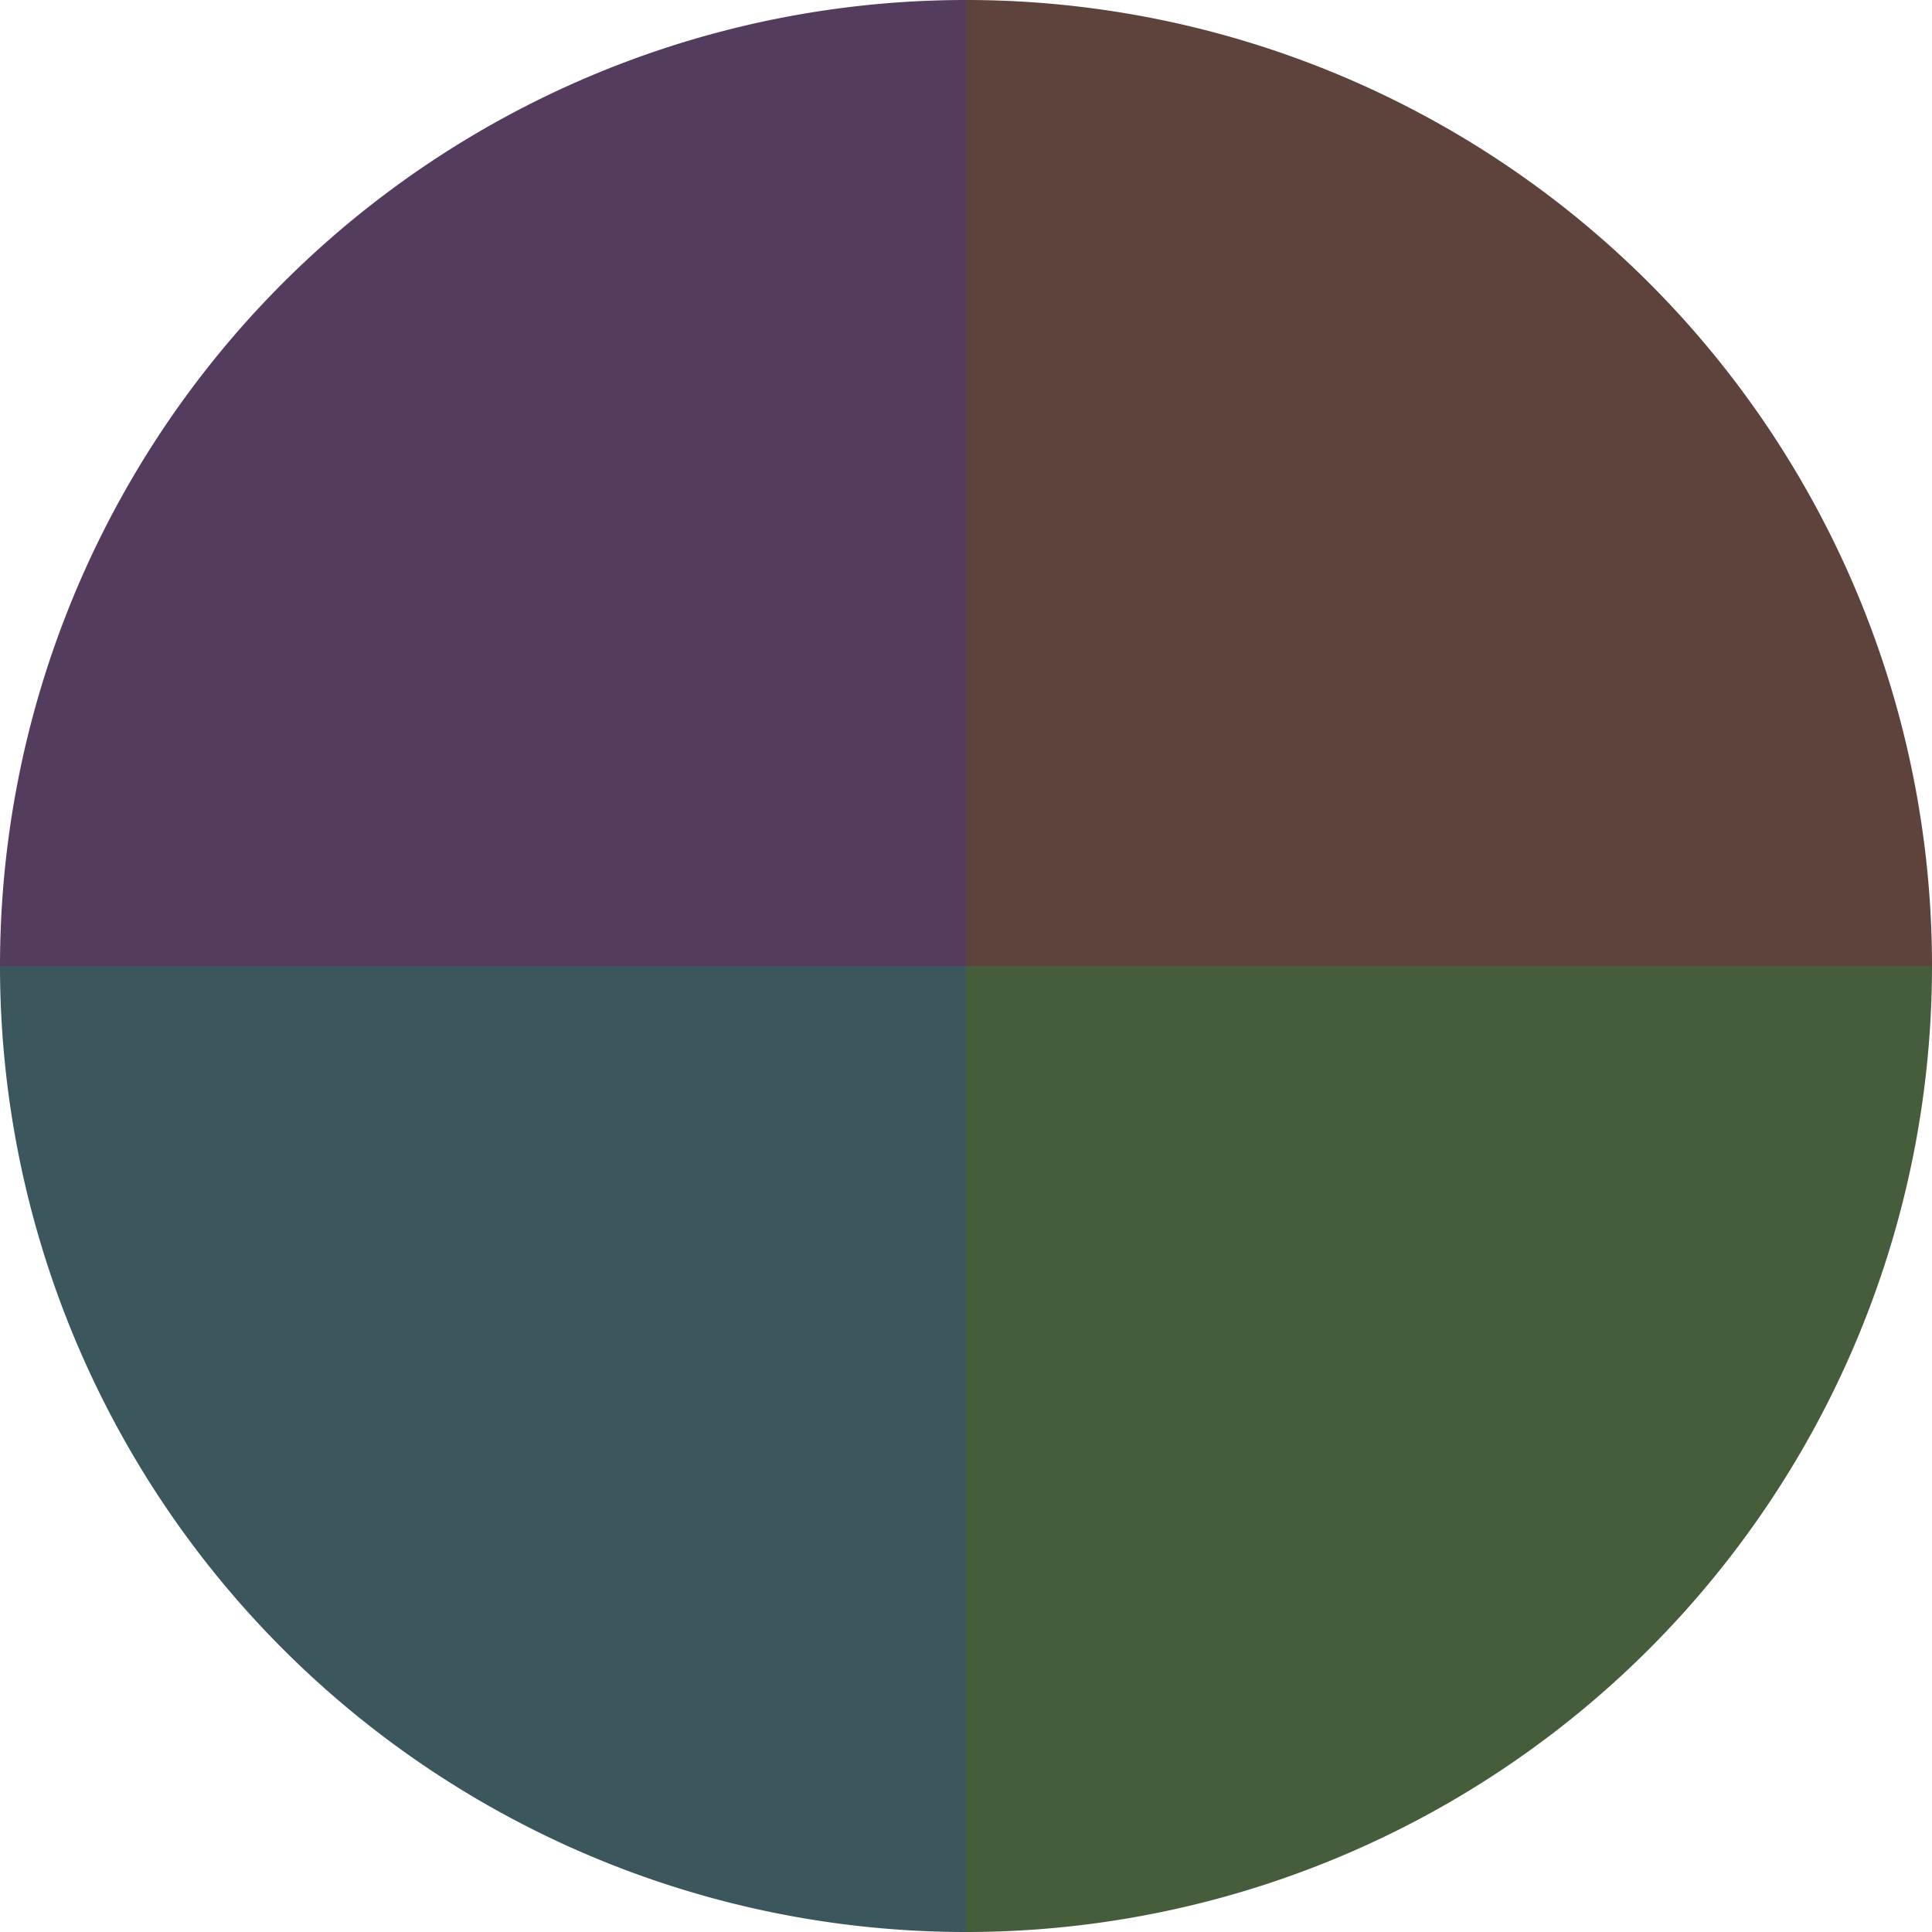 <?xml version="1.0" standalone="no"?>
<svg width="500" height="500" viewBox="-1 -1 2 2" xmlns="http://www.w3.org/2000/svg">
        <path d="M 0 -1 
             A 1,1 0 0,1 1 0             L 0,0
             z" fill="#5d433c" />
            <path d="M 1 0 
             A 1,1 0 0,1 0 1             L 0,0
             z" fill="#465d3c" />
            <path d="M 0 1 
             A 1,1 0 0,1 -1 0             L 0,0
             z" fill="#3c565d" />
            <path d="M -1 0 
             A 1,1 0 0,1 -0 -1             L 0,0
             z" fill="#533c5d" />
    </svg>
